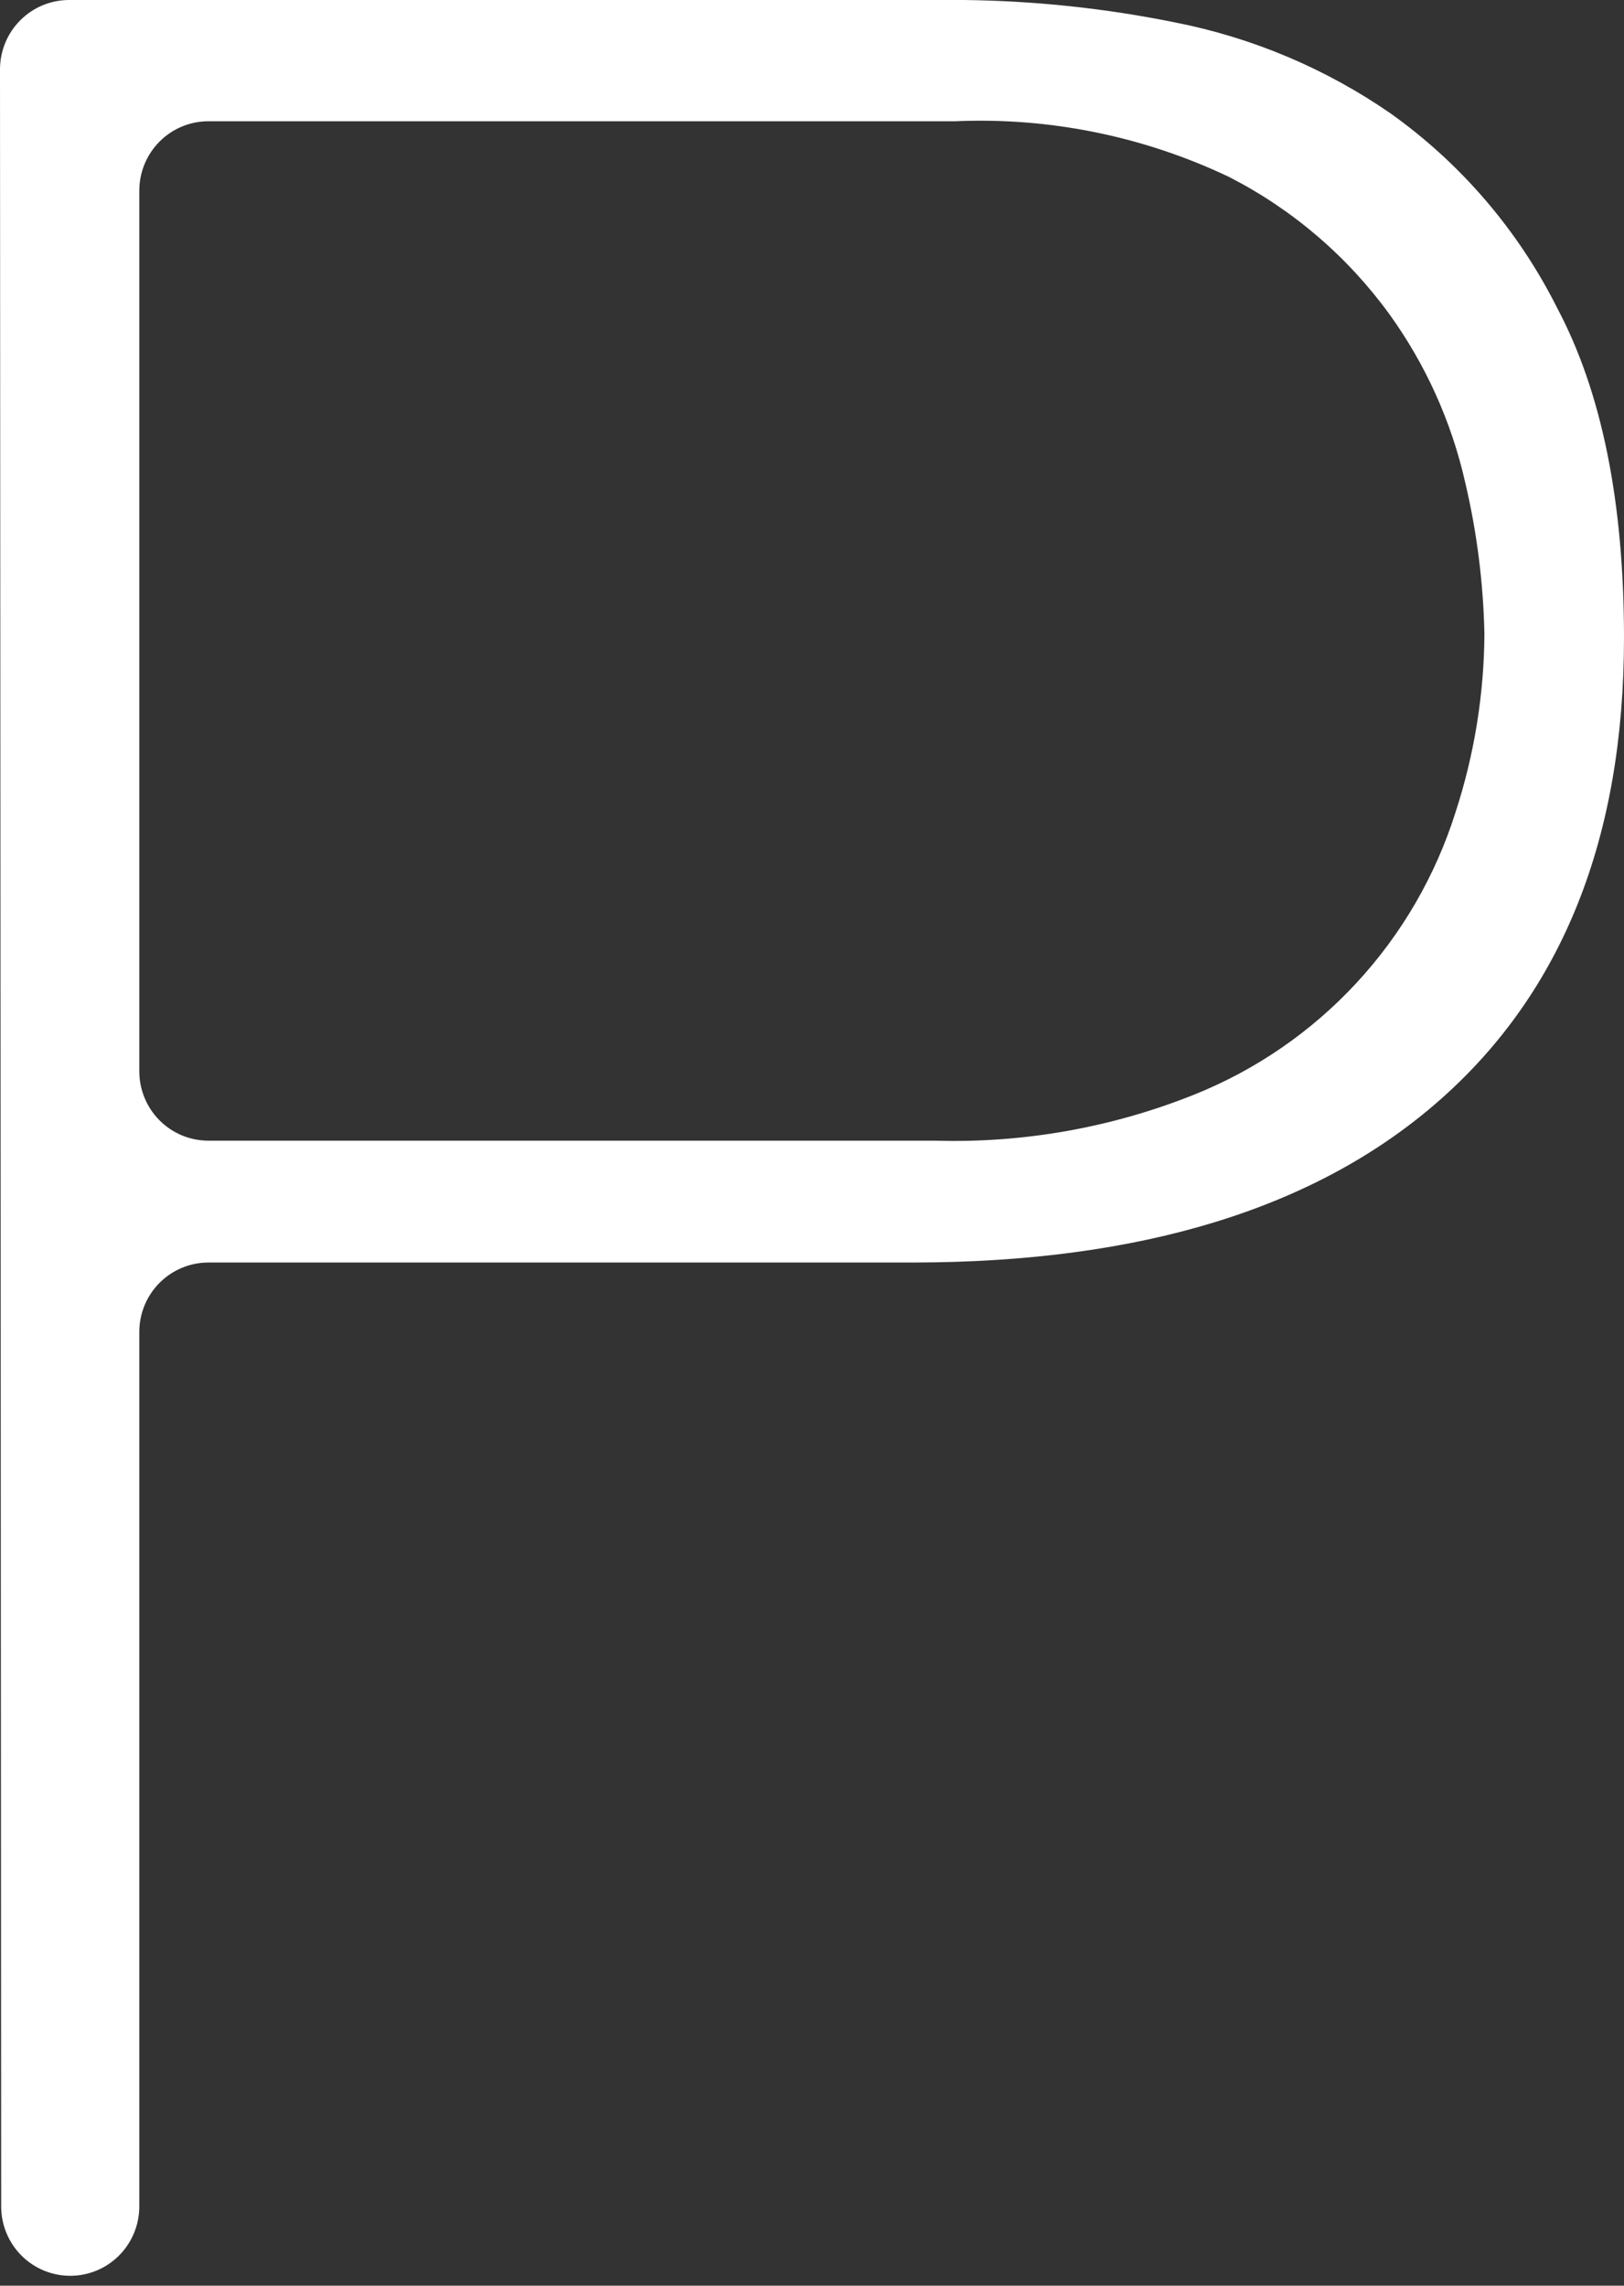 <?xml version="1.0" encoding="UTF-8"?> <svg xmlns="http://www.w3.org/2000/svg" width="81" height="114" viewBox="0 0 81 114" fill="none"><rect x="0" y="0" width="81" height="114" fill="#333333" stroke="none"/> <path d="M0 3.46C0 2.543 0.363 1.662 1.009 1.014C1.655 0.365 2.531 0 3.445 0H48.085C51.62 0.041 55.143 0.415 58.608 1.119C62.471 1.877 66.137 3.426 69.377 5.67C72.887 8.176 75.734 11.505 77.671 15.368C79.891 19.555 81 25.036 81 31.812C81 41.776 77.941 49.457 71.823 54.856C65.705 60.255 56.948 62.959 45.552 62.969H10.393C9.479 62.969 8.603 63.334 7.957 63.983C7.311 64.632 6.948 65.512 6.948 66.43V110.047C6.948 110.965 6.585 111.845 5.939 112.494C5.293 113.143 4.417 113.507 3.503 113.507C2.589 113.507 1.713 113.143 1.067 112.494C0.421 111.845 0.058 110.965 0.058 110.047L0 3.46ZM6.948 53.431C6.948 54.349 7.311 55.229 7.957 55.878C8.603 56.527 9.479 56.892 10.393 56.892H46.666C51.076 57.018 55.465 56.236 59.563 54.595C62.634 53.364 65.396 51.465 67.648 49.034C69.901 46.603 71.589 43.7 72.59 40.535C73.53 37.658 74.019 34.651 74.038 31.623C73.985 29.081 73.665 26.551 73.083 24.077C72.399 21.042 71.109 18.178 69.29 15.659C67.198 12.782 64.461 10.441 61.3 8.825C57.034 6.793 52.338 5.84 47.622 6.048H10.393C9.479 6.048 8.603 6.413 7.957 7.062C7.311 7.711 6.948 8.591 6.948 9.509V53.431Z" fill="white"></path> </svg> 